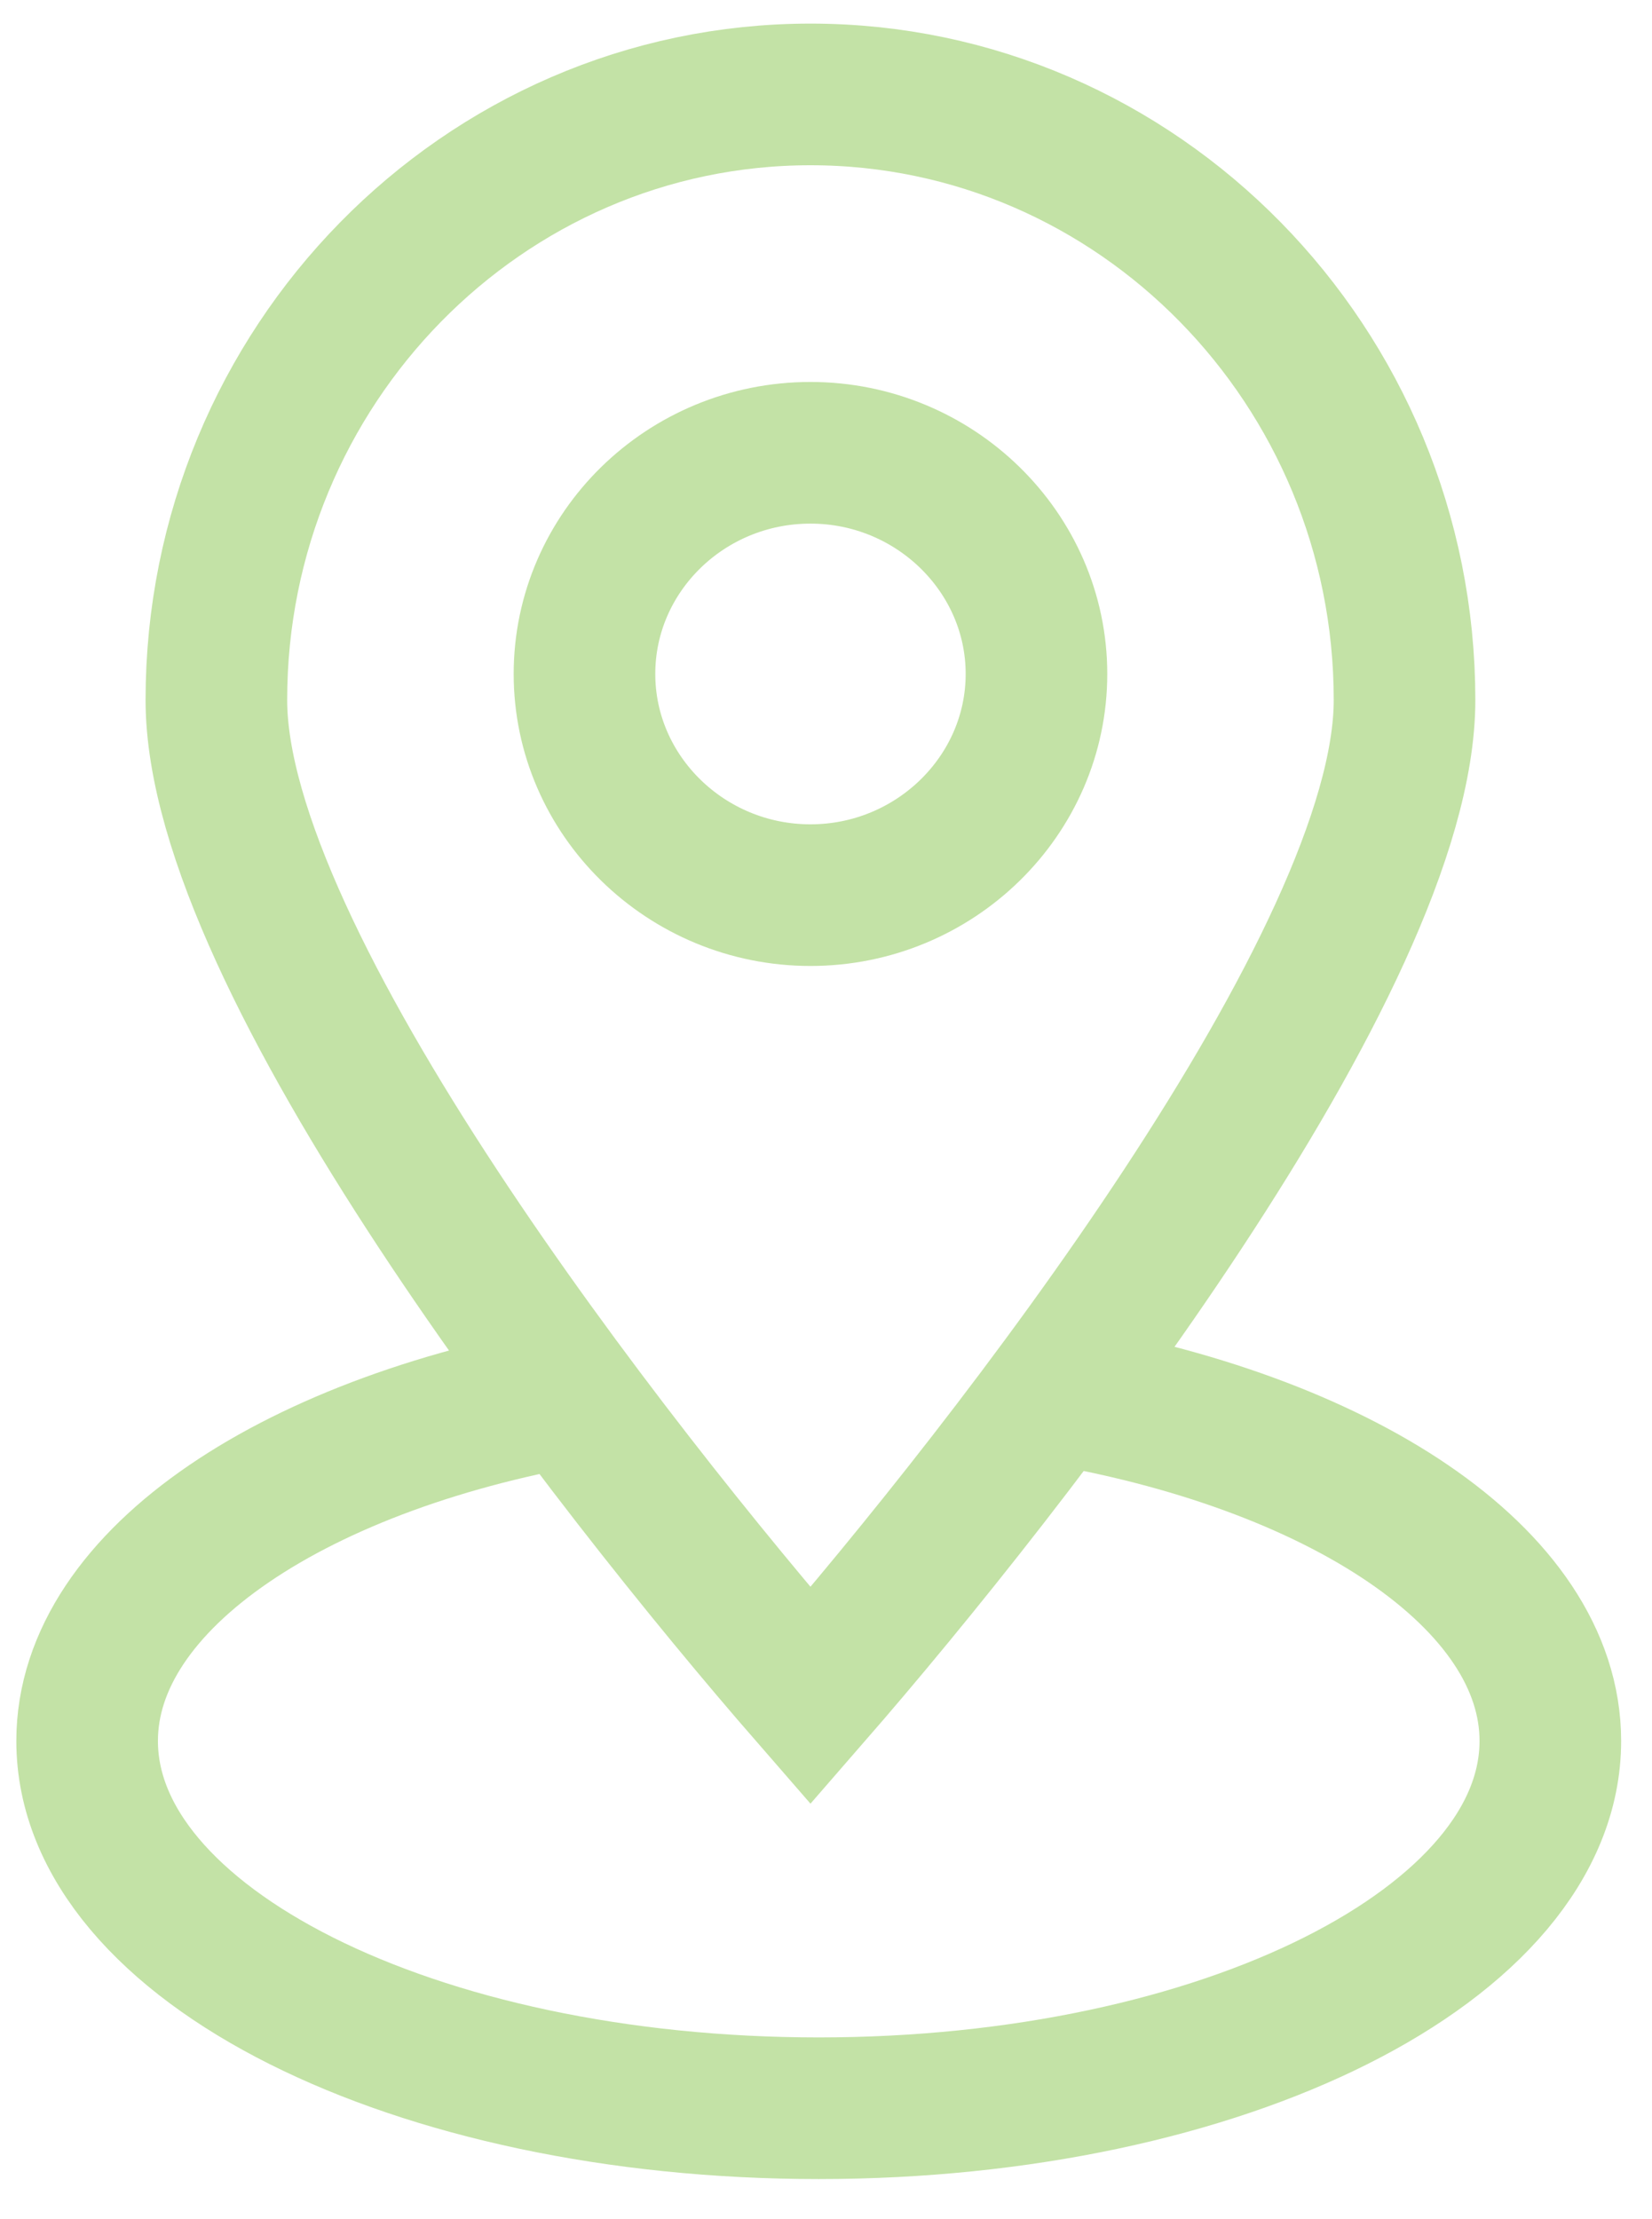 <svg xmlns="http://www.w3.org/2000/svg" width="35" height="47" viewBox="0 0 35 47" fill="none">
  <path d="M17.171 2C10.229 2 4.584 7.758 4.584 14.826C4.584 20.339 12.905 31.017 17.171 35.917C21.436 31.017 29.757 20.339 29.757 14.826C29.757 7.758 24.112 2 17.171 2Z" stroke="#C3E2A6" stroke-width="3" stroke-miterlimit="10"/>
  <path d="M17.171 9.59C14.526 9.59 12.383 11.697 12.383 14.274C12.383 16.852 14.536 18.959 17.171 18.959C19.805 18.959 21.959 16.852 21.959 14.274C21.959 11.697 19.805 9.59 17.171 9.59Z" stroke="#C3E2A6" stroke-width="3" stroke-miterlimit="10"/>
  <path d="M22.188 29.487C28.373 30.503 32.846 33.431 32.846 36.873C32.846 41.167 25.91 44.652 17.346 44.652C8.782 44.652 1.846 41.178 1.846 36.873C1.846 33.431 6.318 30.503 12.503 29.487" stroke="#C3E2A6" stroke-width="3" stroke-miterlimit="10"/>
</svg>